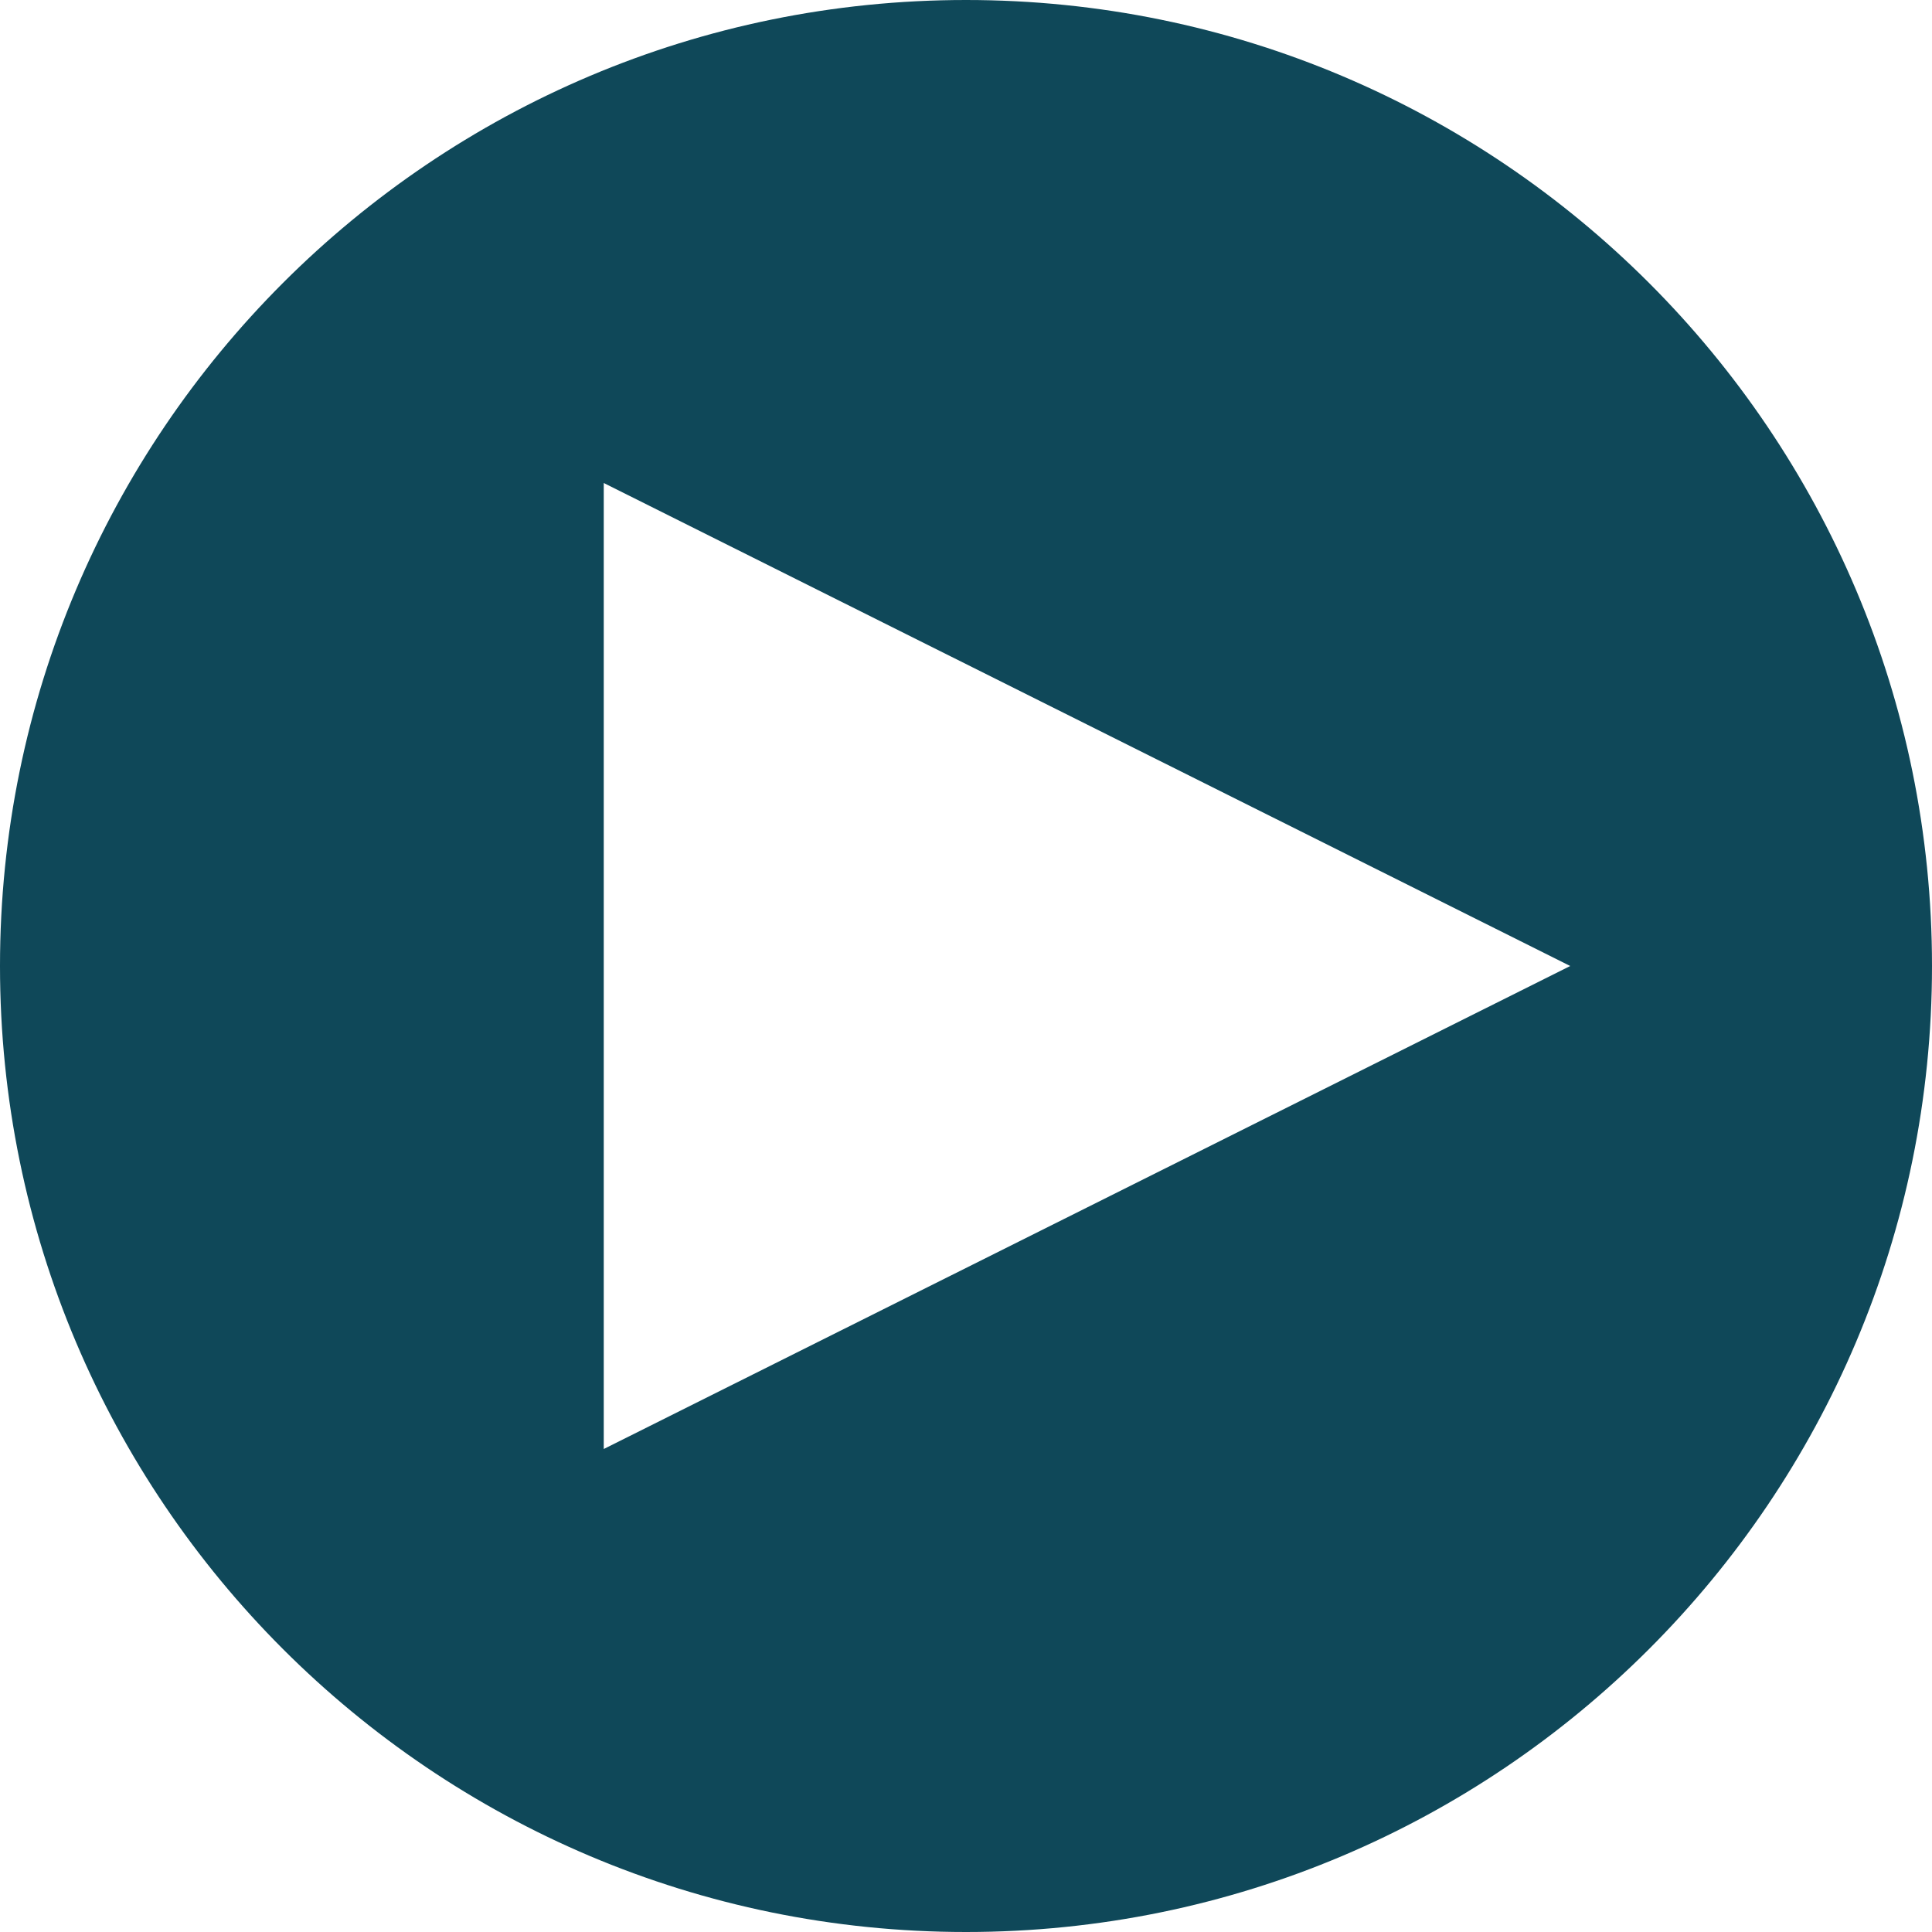 <svg xmlns="http://www.w3.org/2000/svg" xmlns:xlink="http://www.w3.org/1999/xlink" version="1.1" x="0px" y="0px" viewBox="0 0 100 100" style="enable-background:new 0 0 100 100;fill:url(#CerosGradient_id87d602ef6);" xml:space="preserve" width="100px" height="100px" aria-hidden="true"><defs><linearGradient class="cerosgradient" data-cerosgradient="true" id="CerosGradient_id87d602ef6" gradientUnits="userSpaceOnUse" x1="50%" y1="100%" x2="50%" y2="0%"><stop offset="0%" stop-color="#0F4859"/><stop offset="100%" stop-color="#0F4859"/></linearGradient><linearGradient/></defs><path style="fill:url(#CerosGradient_id87d602ef6);" d="M50,0C22.388,0,0,22.388,0,50s22.388,50,50,50s50-22.388,50-50S77.612,0,50,0z M31.25,75V25  l50.024,25L31.25,75z" fill="#010101"/></svg>